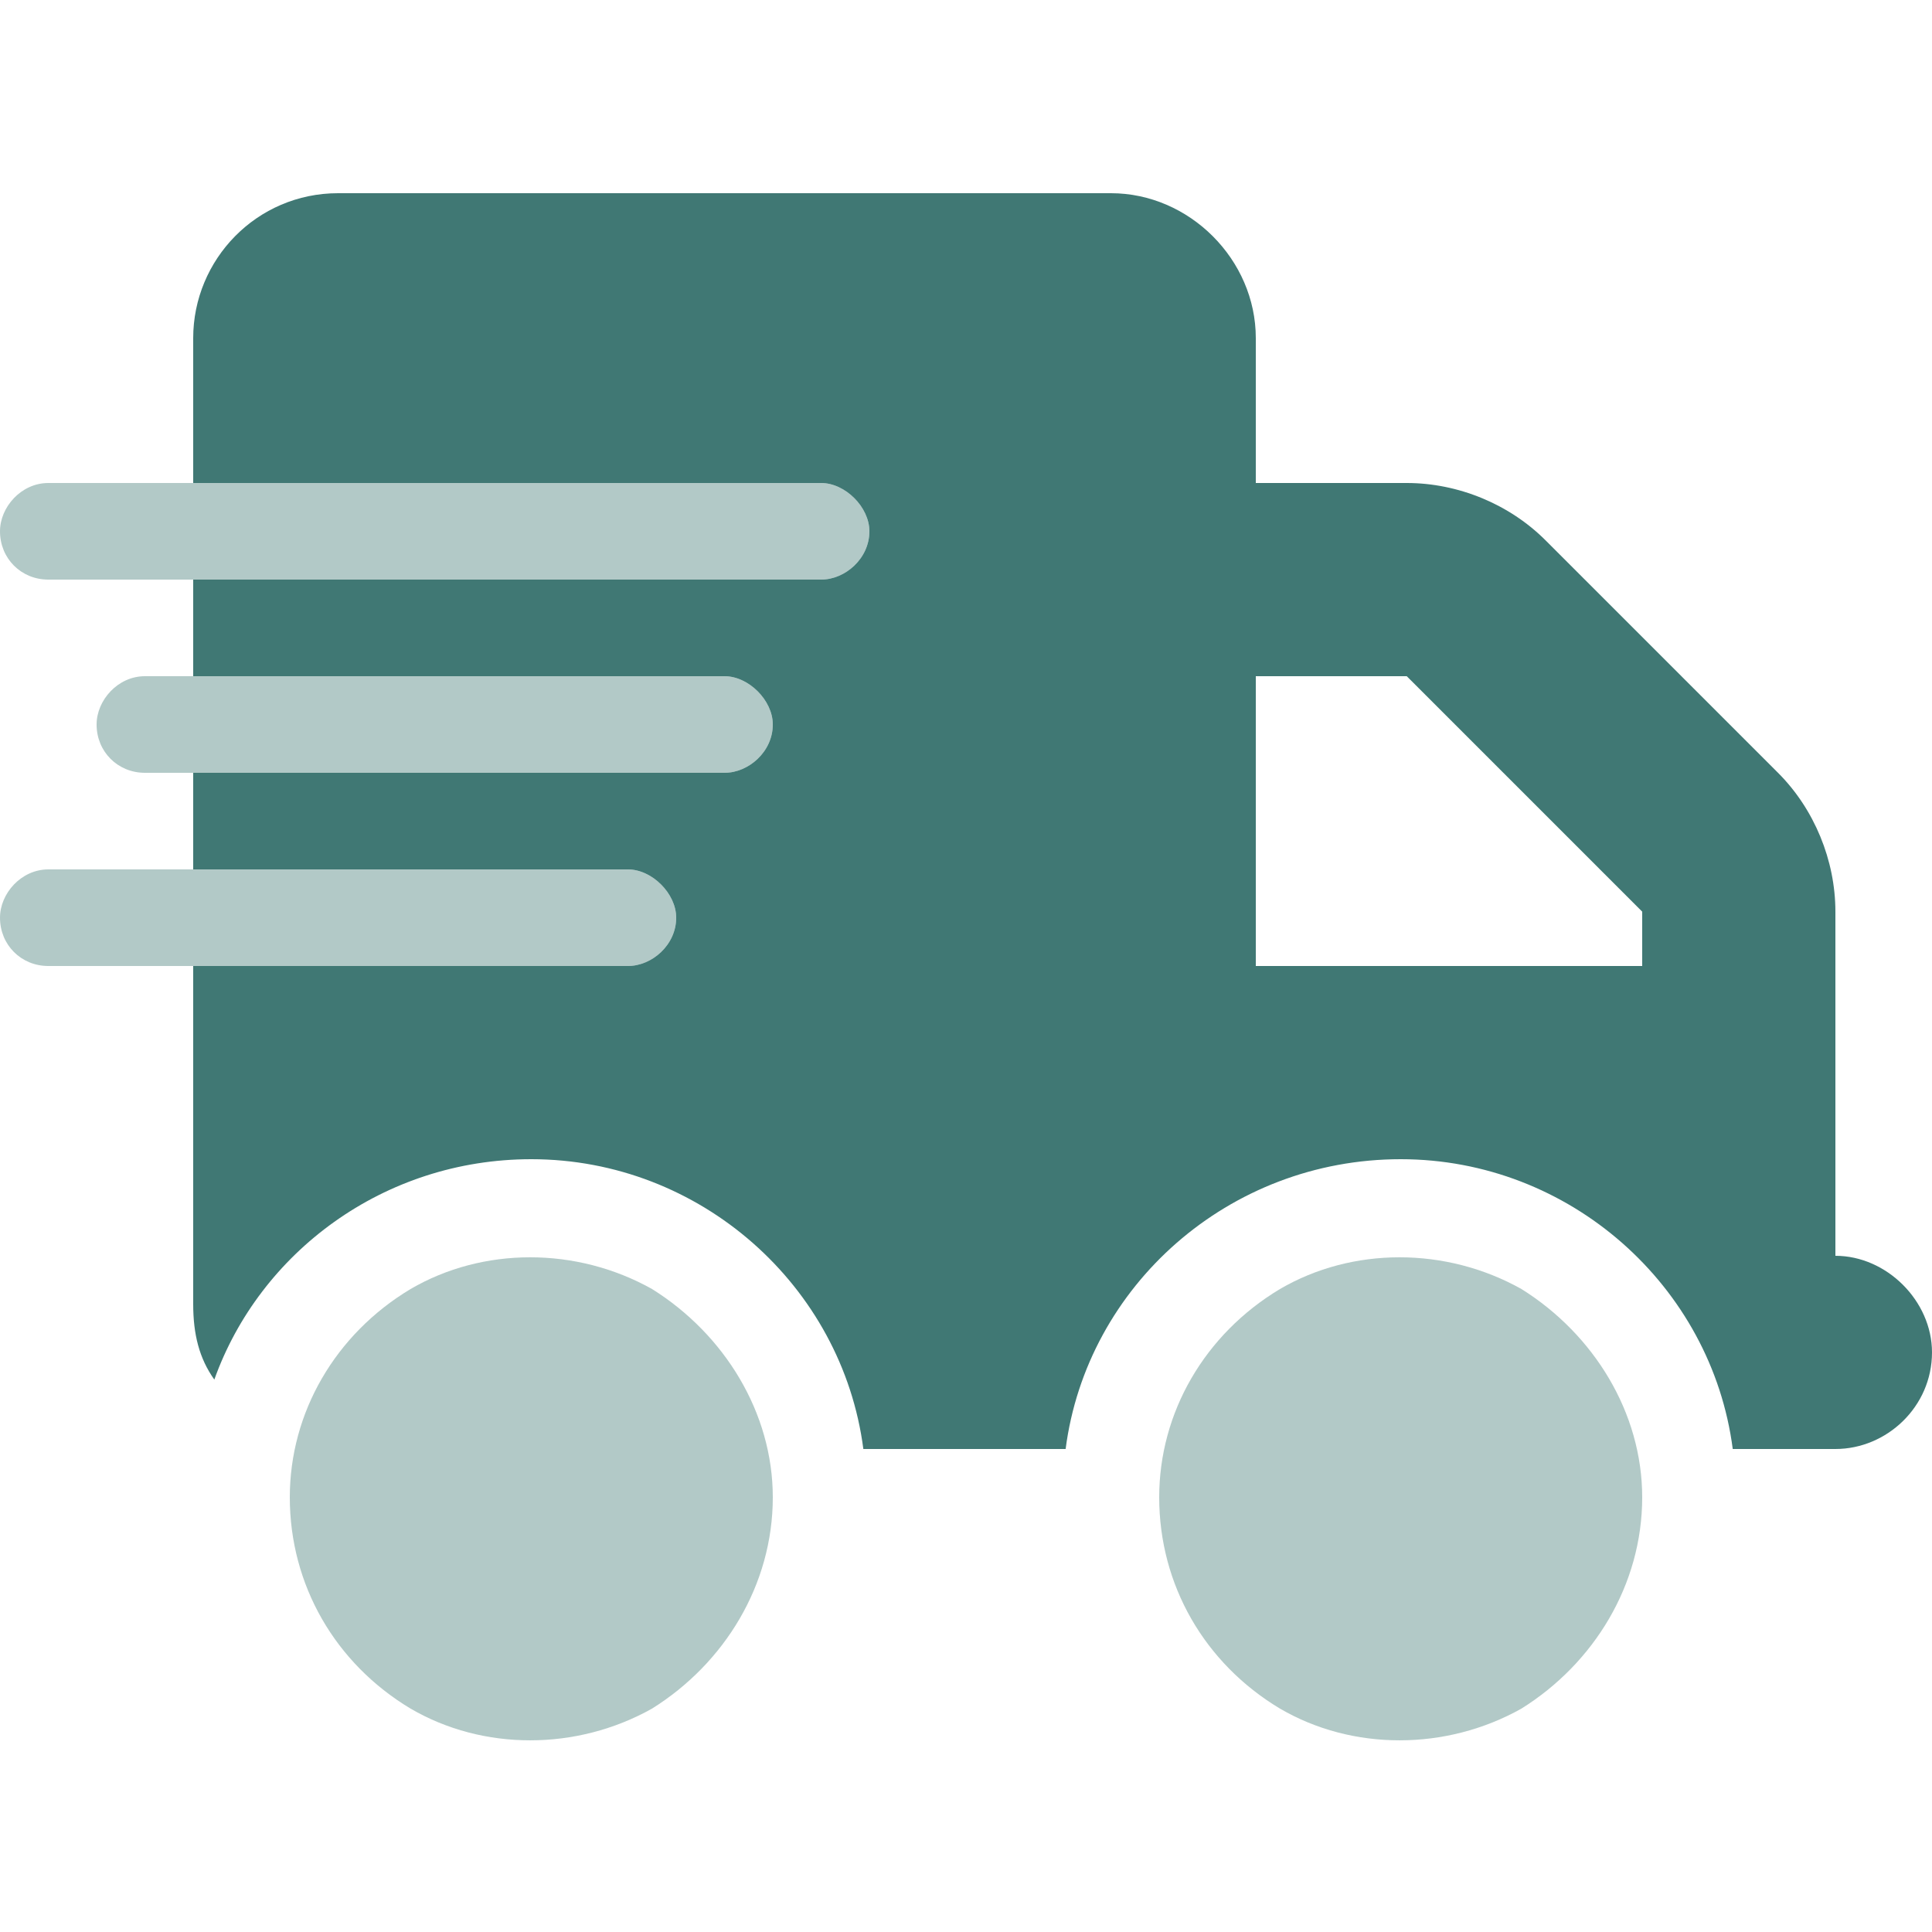 <svg xmlns="http://www.w3.org/2000/svg" fill="none" viewBox="0 0 30 30" height="30" width="30">
<path fill="#407874" d="M3 5.25C3 4.031 3.984 3 5.25 3H17.25C18.469 3 19.5 4.031 19.5 5.25V7.5H21.844C22.641 7.5 23.438 7.828 24 8.391L27.609 12C28.172 12.562 28.5 13.359 28.5 14.156V15V16.5V19.5C29.297 19.5 30 20.203 30 21C30 21.844 29.297 22.5 28.5 22.5H27H26.906C26.578 19.969 24.375 18 21.75 18C19.078 18 16.875 19.969 16.547 22.5H13.406C13.078 19.969 10.875 18 8.25 18C5.953 18 4.031 19.453 3.328 21.422C3.094 21.094 3 20.719 3 20.25V15H9.75C10.125 15 10.5 14.672 10.5 14.25C10.5 13.875 10.125 13.5 9.75 13.5H3V12H11.25C11.625 12 12 11.672 12 11.25C12 10.875 11.625 10.5 11.25 10.5H3V9H12.75C13.125 9 13.5 8.672 13.5 8.25C13.5 7.875 13.125 7.5 12.75 7.5H3V5.25ZM19.5 15H25.5V14.156L21.844 10.5H19.5V15Z"></path>
<path fill="#407874" d="M13.5 8.25C13.5 8.672 13.125 9 12.75 9H0.75C0.328 9 0 8.672 0 8.25C0 7.875 0.328 7.5 0.75 7.5H12.75C13.125 7.5 13.5 7.875 13.5 8.25ZM11.25 10.5C11.625 10.5 12 10.875 12 11.25C12 11.672 11.625 12 11.25 12H2.25C1.828 12 1.5 11.672 1.5 11.25C1.5 10.875 1.828 10.5 2.25 10.5H11.25ZM9.75 13.5C10.125 13.5 10.5 13.875 10.5 14.25C10.5 14.672 10.125 15 9.75 15H0.75C0.328 15 0 14.672 0 14.25C0 13.875 0.328 13.5 0.75 13.5H9.75ZM4.5 23.25C4.5 21.938 5.203 20.719 6.375 20.016C7.5 19.359 8.953 19.359 10.125 20.016C11.25 20.719 12 21.938 12 23.25C12 24.609 11.25 25.828 10.125 26.531C8.953 27.188 7.5 27.188 6.375 26.531C5.203 25.828 4.5 24.609 4.5 23.25ZM18 23.25C18 21.938 18.703 20.719 19.875 20.016C21 19.359 22.453 19.359 23.625 20.016C24.75 20.719 25.5 21.938 25.5 23.25C25.5 24.609 24.75 25.828 23.625 26.531C22.453 27.188 21 27.188 19.875 26.531C18.703 25.828 18 24.609 18 23.25Z" opacity="0.4"></path>
</svg>
